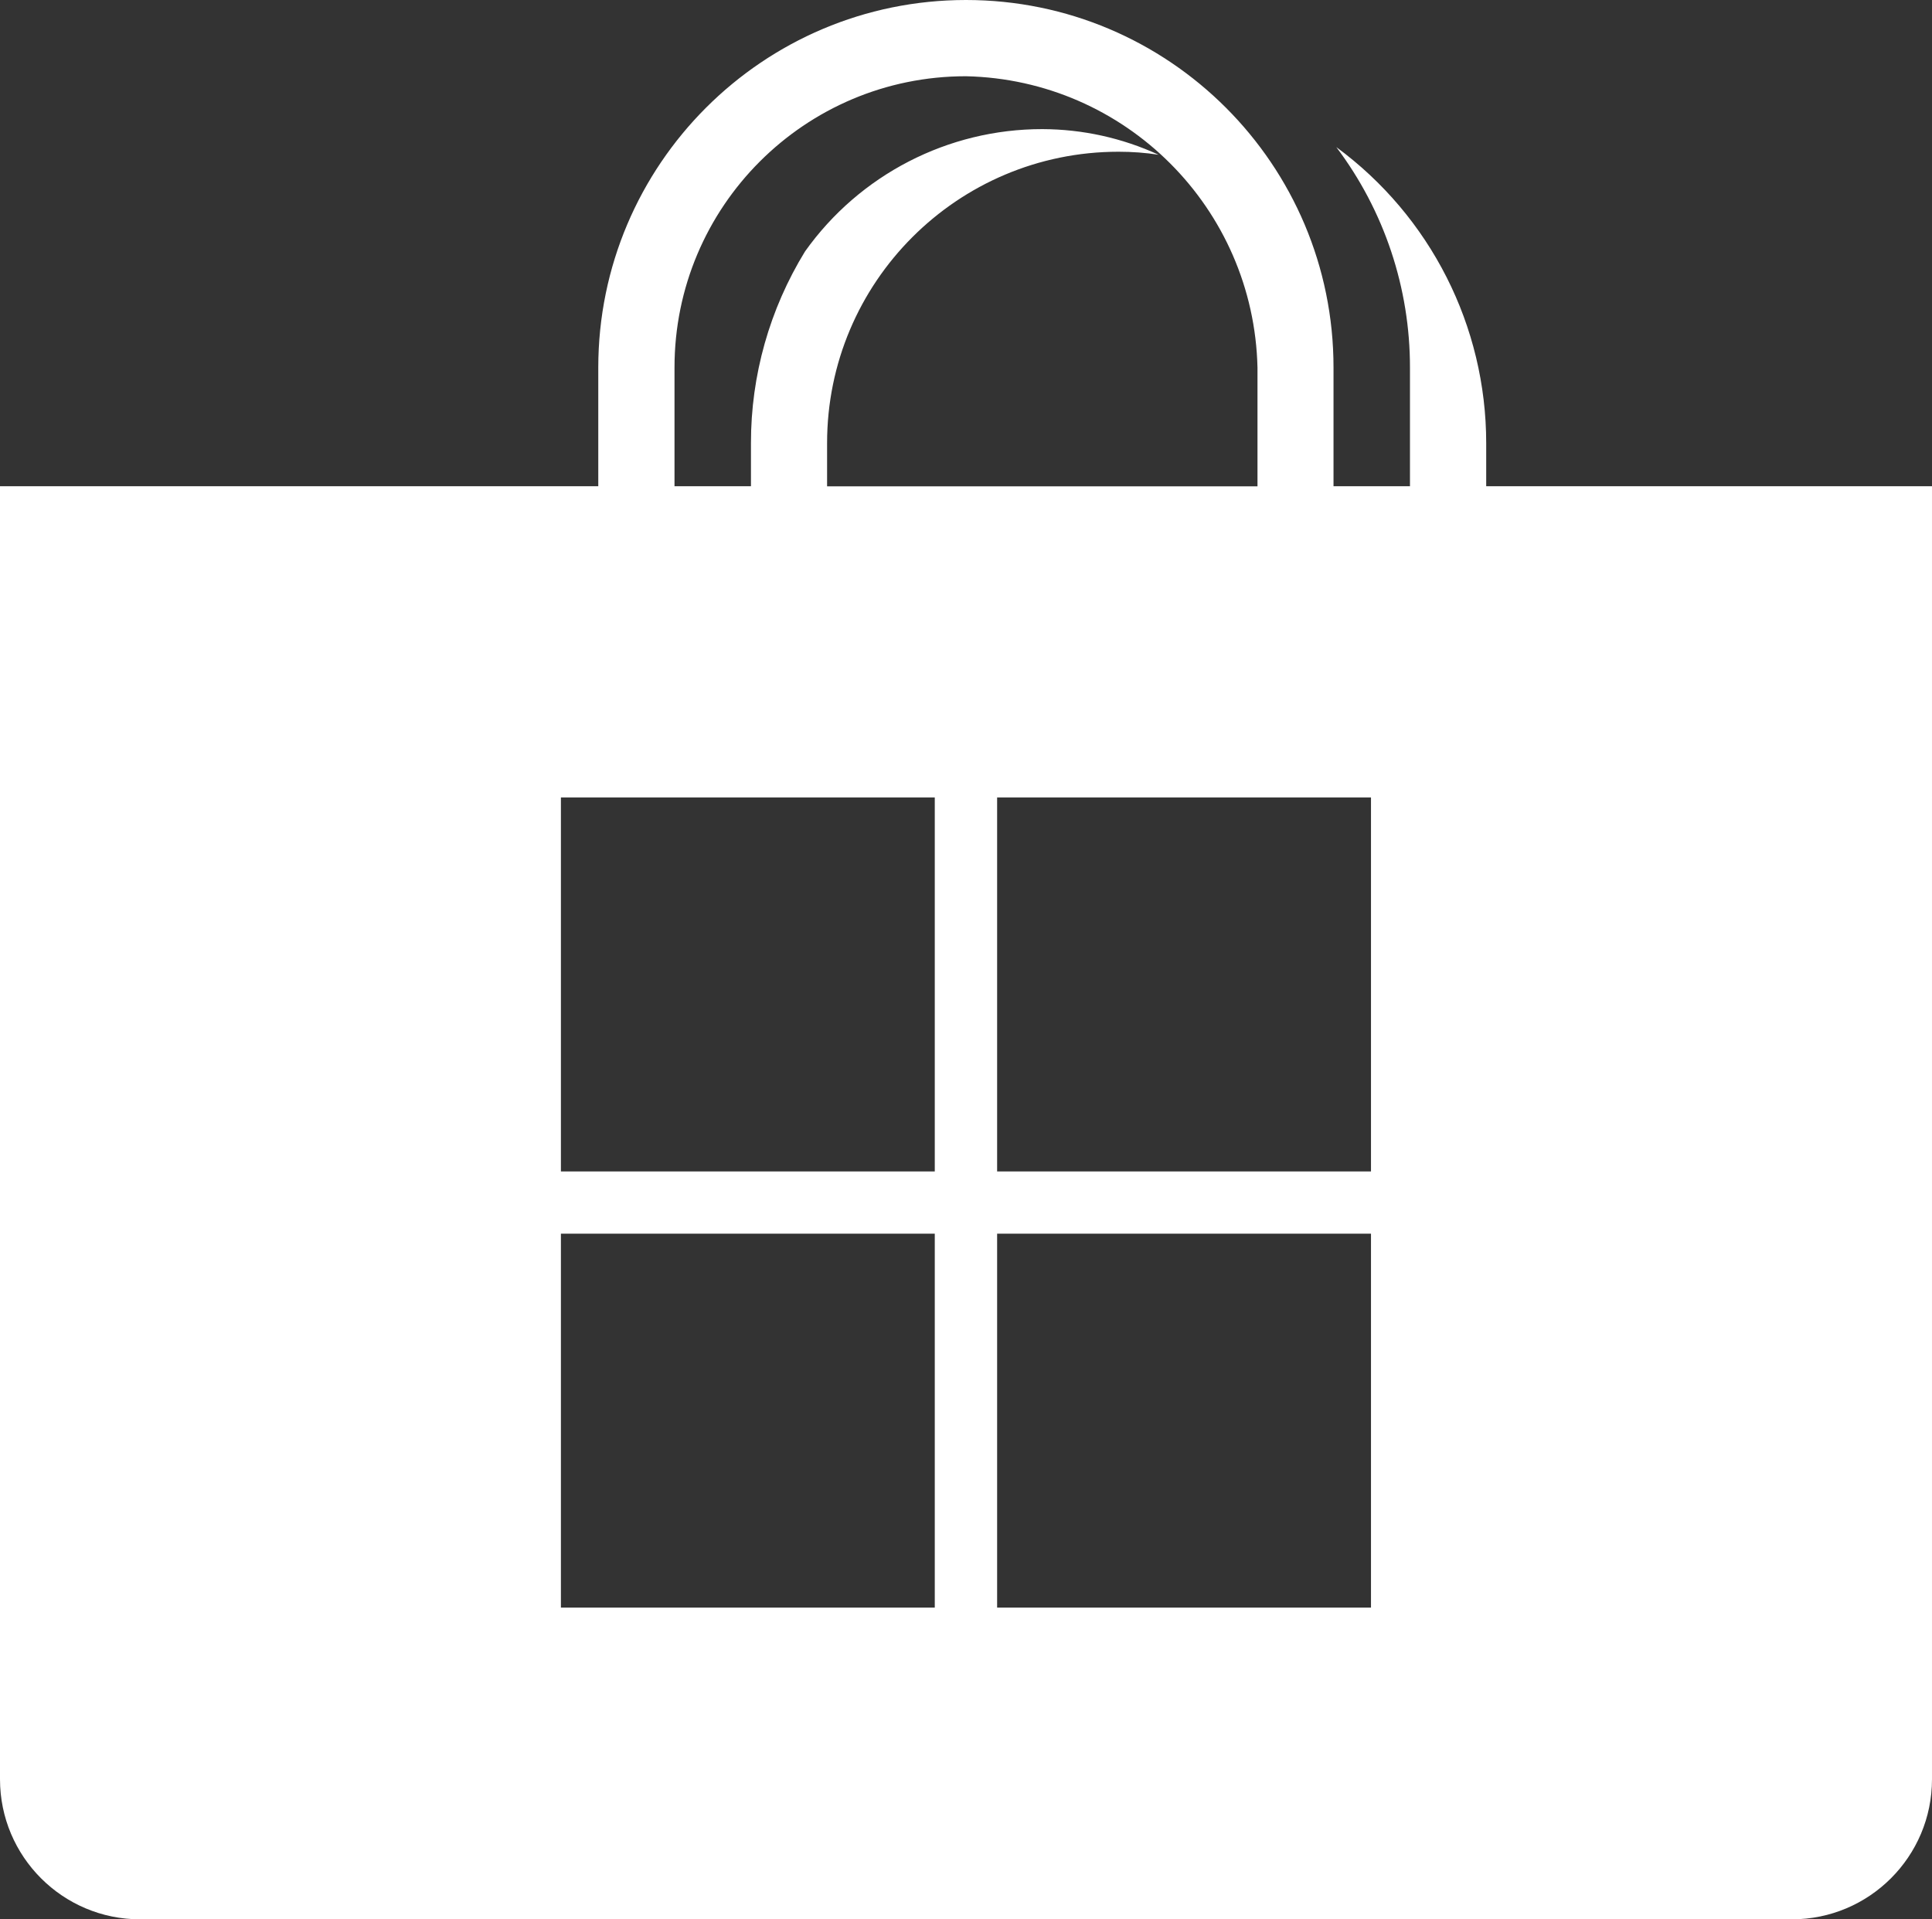 <?xml version="1.0" encoding="UTF-8"?><svg id="Ebene_1" xmlns="http://www.w3.org/2000/svg" viewBox="0 0 1794.2 1782.3"><rect x="0" y="0" width="1794.2" height="1782.3" fill="#333333" stroke="none"/><defs><style>.cls-1{fill:#fff;stroke-width:0px;}</style></defs><path class="cls-1" d="m1380.2,451.5v-40c0-108.6-51.7-210.6-139.2-274.9,44.5,59,68.5,130.9,68.4,204.8v110.1h-71v-110.1c.1-188.5-152.8-341.4-341.3-341.4s-341.5,152.9-341.5,341.4v110.1H0v1200.7c0,71.8,58.2,130.1,130.1,130.1h1534c71.8,0,130.1-58.2,130.1-130.1V451.5h-414Zm-753.8-110.1h0c-.1-149.4,121-270.6,270.5-270.6h.2c148.1,3.2,267.4,122.5,270.7,270.7v110.1h-399.7v-40c-.1-149.4,121-270.6,270.5-270.7h.2c12.5,0,24.9.9,37.2,2.8-33.9-15.6-70.7-23.7-108-23.8-87.5-.1-169.7,42.3-220.4,113.6-32.9,53.6-50.3,115.2-50.2,178v40h-71v-110.1Zm241.7,1151.4h-347.2v-347.2h347.2v347.2Zm0-405h-347.2v-347.3h347.2v347.3Zm405.1,405h-347.2v-347.2h347.2v347.2Zm0-405h-347.2v-347.3h347.2v347.3Z"/></svg>